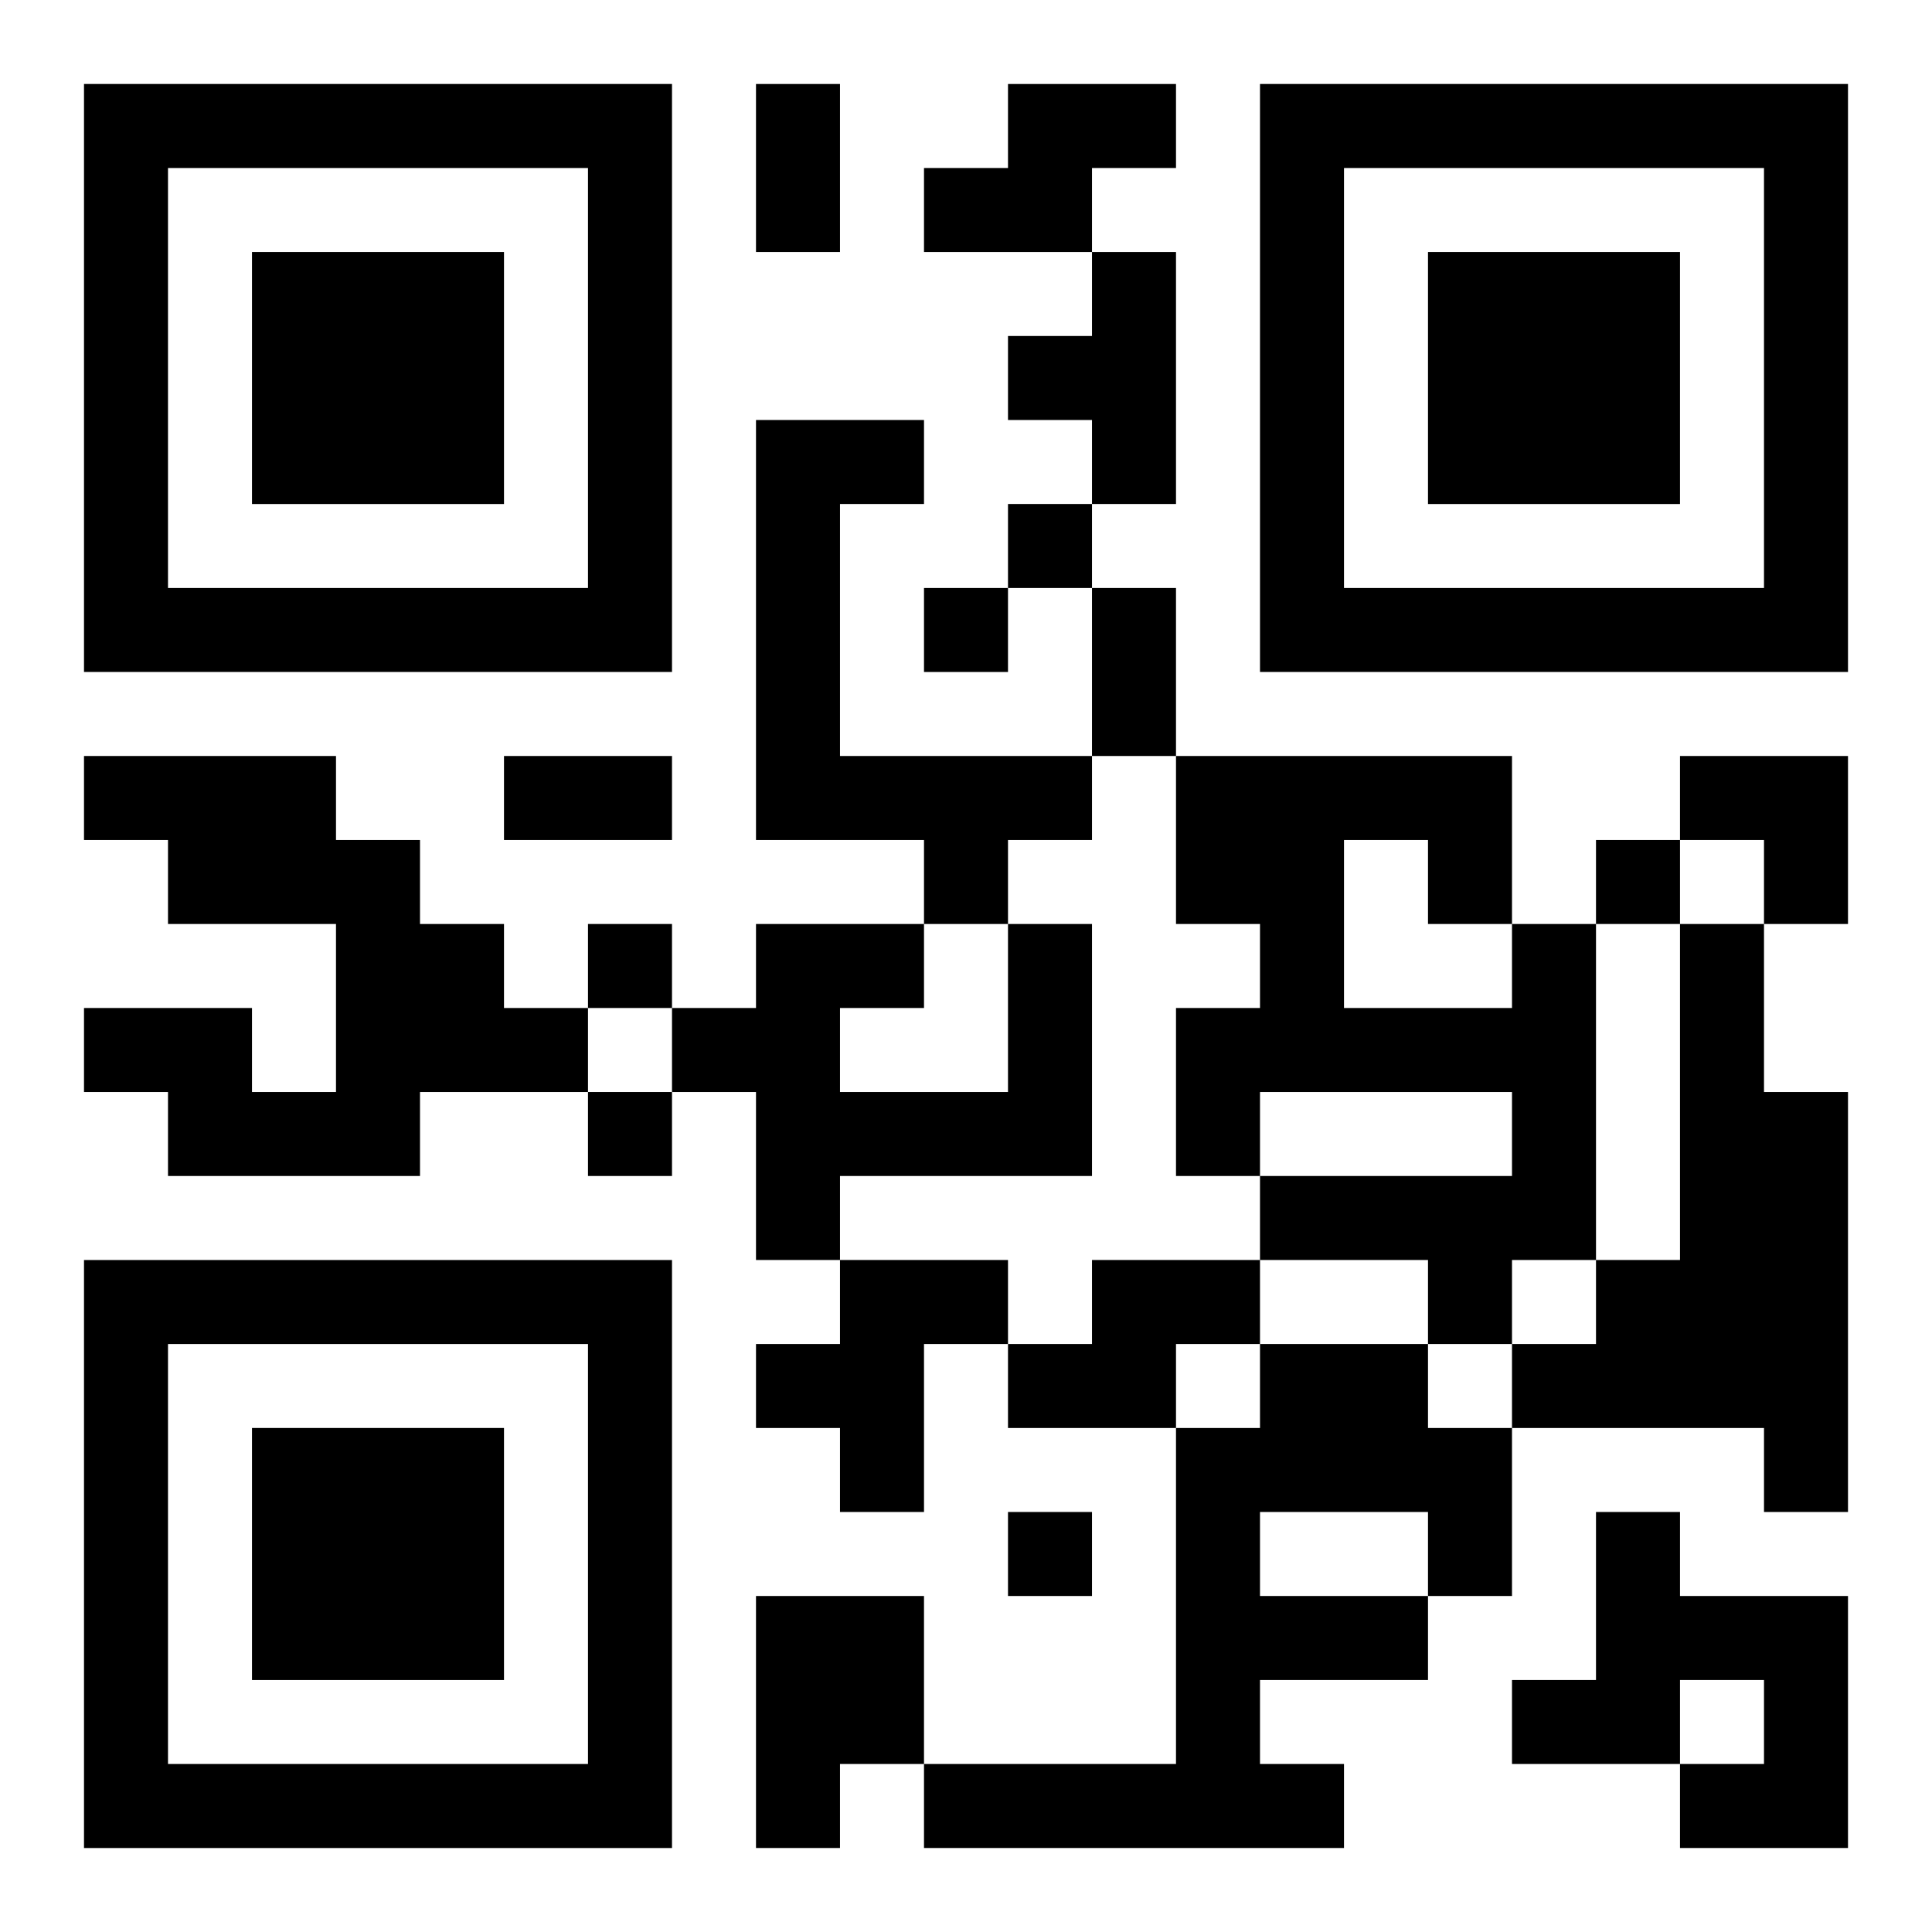 <?xml version="1.0" encoding="UTF-8"?>
<svg width="250" height="250" baseProfile="full" version="1.1" viewBox="-1 -1 23 23" xmlns="http://www.w3.org/2000/svg" xmlns:xlink="http://www.w3.org/1999/xlink"><symbol id="a"><path d="m0 7v7h7v-7h-7zm1 1h5v5h-5v-5zm1 1v3h3v-3h-3z"/></symbol><use y="-7" xlink:href="#a"/><use y="7" xlink:href="#a"/><use x="14" y="-7" xlink:href="#a"/><path d="m11 0h2v1h-1v1h-2v-1h1v-1m1 2h1v3h-1v-1h-1v-1h1v-1m-4 2h2v1h-1v3h3v1h-1v1h-1v-1h-2v-5m-8 4h3v1h1v1h1v1h1v1h-2v1h-3v-1h-1v-1h2v1h1v-2h-2v-1h-1v-1m11 2h1v3h-3v1h-1v-2h-1v-1h1v-1h2v1h-1v1h2v-2m6 0h1v4h-1v1h-1v-1h-2v-1h3v-1h-3v1h-1v-2h1v-1h-1v-2h4v2m-2-1v2h2v-1h-1v-1h-1m4 1h1v2h1v5h-1v-1h-3v-1h1v-1h1v-4m-10 4h2v1h-1v2h-1v-1h-1v-1h1v-1m3 0h2v1h-1v1h-2v-1h1v-1m2 1h2v1h1v2h-1v1h-2v1h1v1h-5v-1h3v-4h1v-1m0 2v1h2v-1h-2m4 0h1v1h2v3h-2v-1h1v-1h-1v1h-2v-1h1v-2m-10 1h2v2h-1v1h-1v-3m3-13v1h1v-1h-1m-1 1v1h1v-1h-1m8 3v1h1v-1h-1m-12 1v1h1v-1h-1m0 2v1h1v-1h-1m5 5v1h1v-1h-1m-3-17h1v2h-1v-2m4 6h1v2h-1v-2m-7 2h2v1h-2v-1m14 0h2v2h-1v-1h-1z"/></svg>
